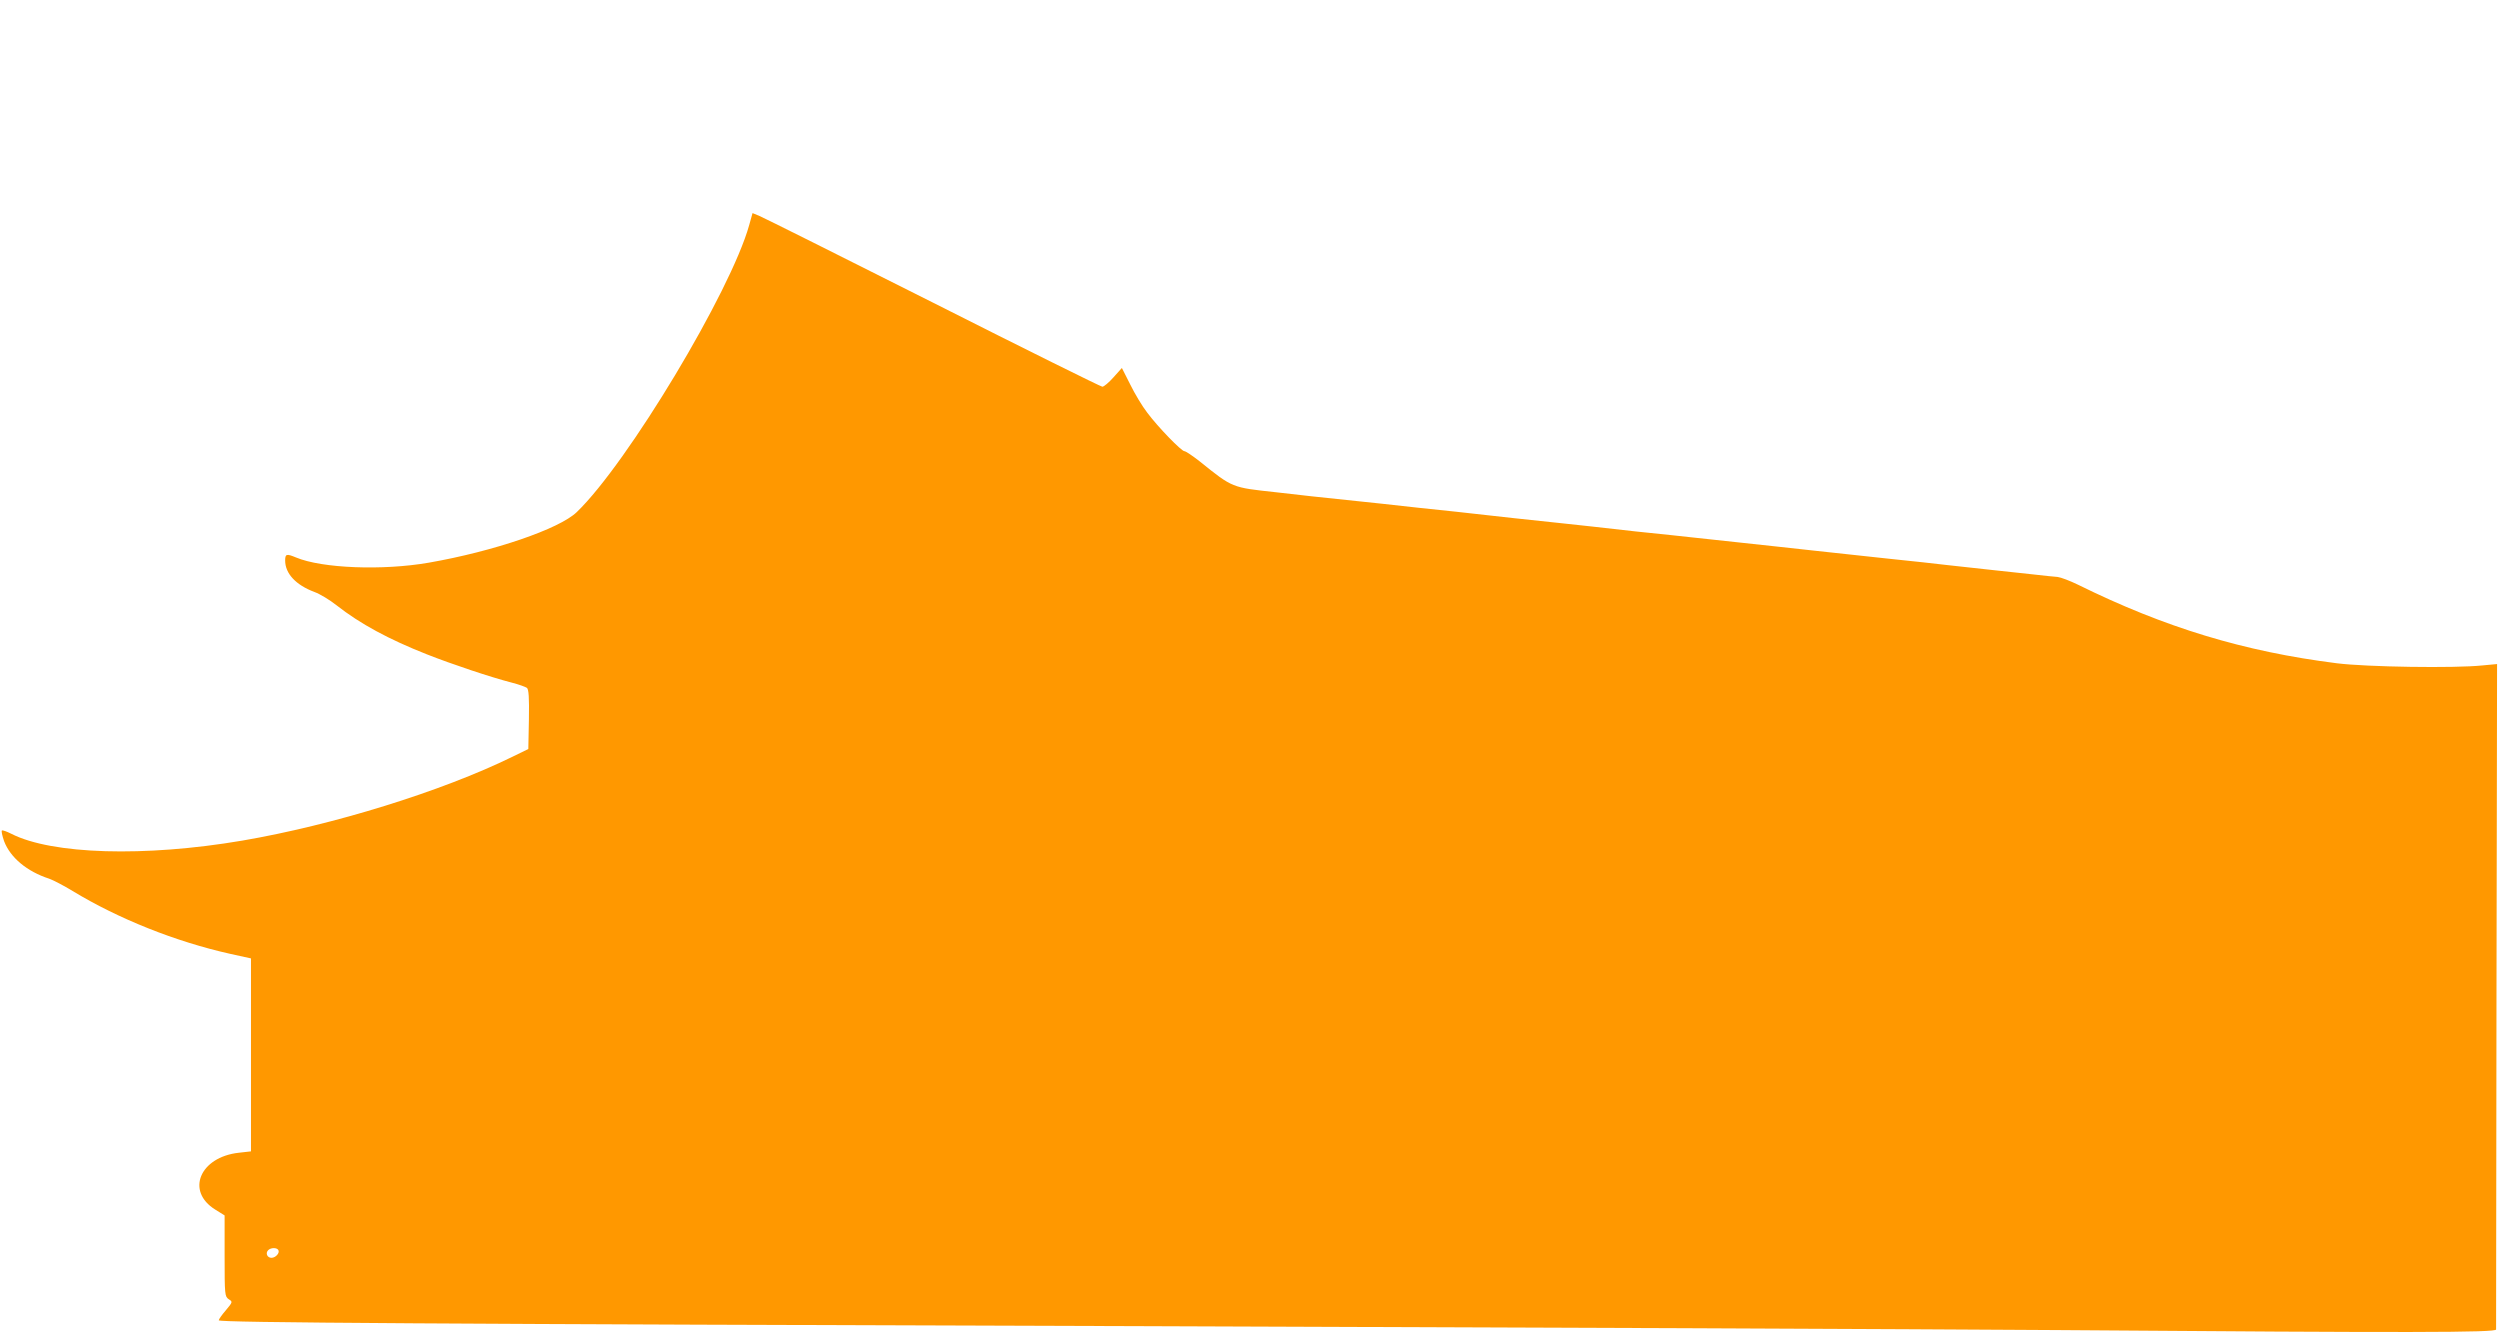 <?xml version="1.0" standalone="no"?>
<!DOCTYPE svg PUBLIC "-//W3C//DTD SVG 20010904//EN"
 "http://www.w3.org/TR/2001/REC-SVG-20010904/DTD/svg10.dtd">
<svg version="1.0" xmlns="http://www.w3.org/2000/svg"
 width="1280pt" height="682pt" viewBox="0 0 1280 682"
 preserveAspectRatio="xMidYMid meet">
<g transform="translate(0,682) scale(0.1,-0.1)"
fill="#ff9800" stroke="none">
<path d="M3836 5668 c-94 -339 -623 -1220 -883 -1470 -89 -86 -425 -201 -758
-259 -236 -41 -547 -29 -680 27 -48 20 -55 18 -55 -16 0 -66 54 -125 150 -161
28 -10 79 -41 113 -68 121 -95 267 -174 462 -251 129 -51 330 -118 435 -145
36 -9 71 -22 78 -27 9 -8 12 -49 10 -162 l-3 -151 -80 -39 c-363 -178 -922
-351 -1385 -430 -499 -85 -974 -71 -1182 35 -22 11 -43 19 -48 17 -4 -2 1 -26
11 -55 32 -84 117 -155 231 -192 20 -7 74 -35 120 -63 234 -142 526 -259 808
-322 l105 -23 0 -494 0 -494 -62 -7 c-200 -22 -273 -197 -121 -291 l48 -30 0
-207 c0 -200 1 -208 21 -222 21 -13 21 -14 -15 -57 -20 -23 -36 -46 -36 -51 0
-12 1093 -19 4745 -30 1848 -6 3950 -15 4670 -20 1820 -14 2245 -13 2245 3 0
6 1 776 2 1710 l3 1697 -75 -7 c-142 -15 -594 -8 -745 11 -476 60 -881 183
-1325 402 -41 20 -88 38 -105 40 -16 1 -73 7 -125 13 -52 6 -140 15 -195 21
-246 27 -285 31 -370 41 -49 5 -130 14 -180 19 -49 5 -133 14 -185 20 -52 6
-135 15 -185 20 -49 5 -132 14 -182 20 -51 5 -135 15 -185 20 -51 6 -135 15
-185 20 -51 6 -135 14 -185 20 -51 5 -133 14 -183 19 -194 22 -284 32 -370 41
-127 13 -366 39 -550 60 -49 5 -135 14 -190 20 -55 6 -140 15 -190 21 -49 5
-130 14 -180 19 -49 5 -130 14 -180 19 -49 6 -133 15 -185 21 -222 24 -219 22
-384 155 -38 30 -75 55 -82 55 -15 0 -134 122 -190 197 -25 32 -64 97 -87 144
l-43 85 -43 -48 c-23 -26 -49 -48 -57 -48 -7 0 -397 193 -866 430 -469 236
-869 436 -889 444 l-36 15 -17 -61z m-2411 -5248 c9 -15 -14 -40 -35 -40 -22
0 -32 24 -17 39 14 14 44 14 52 1z"/>
</g>
</svg>

